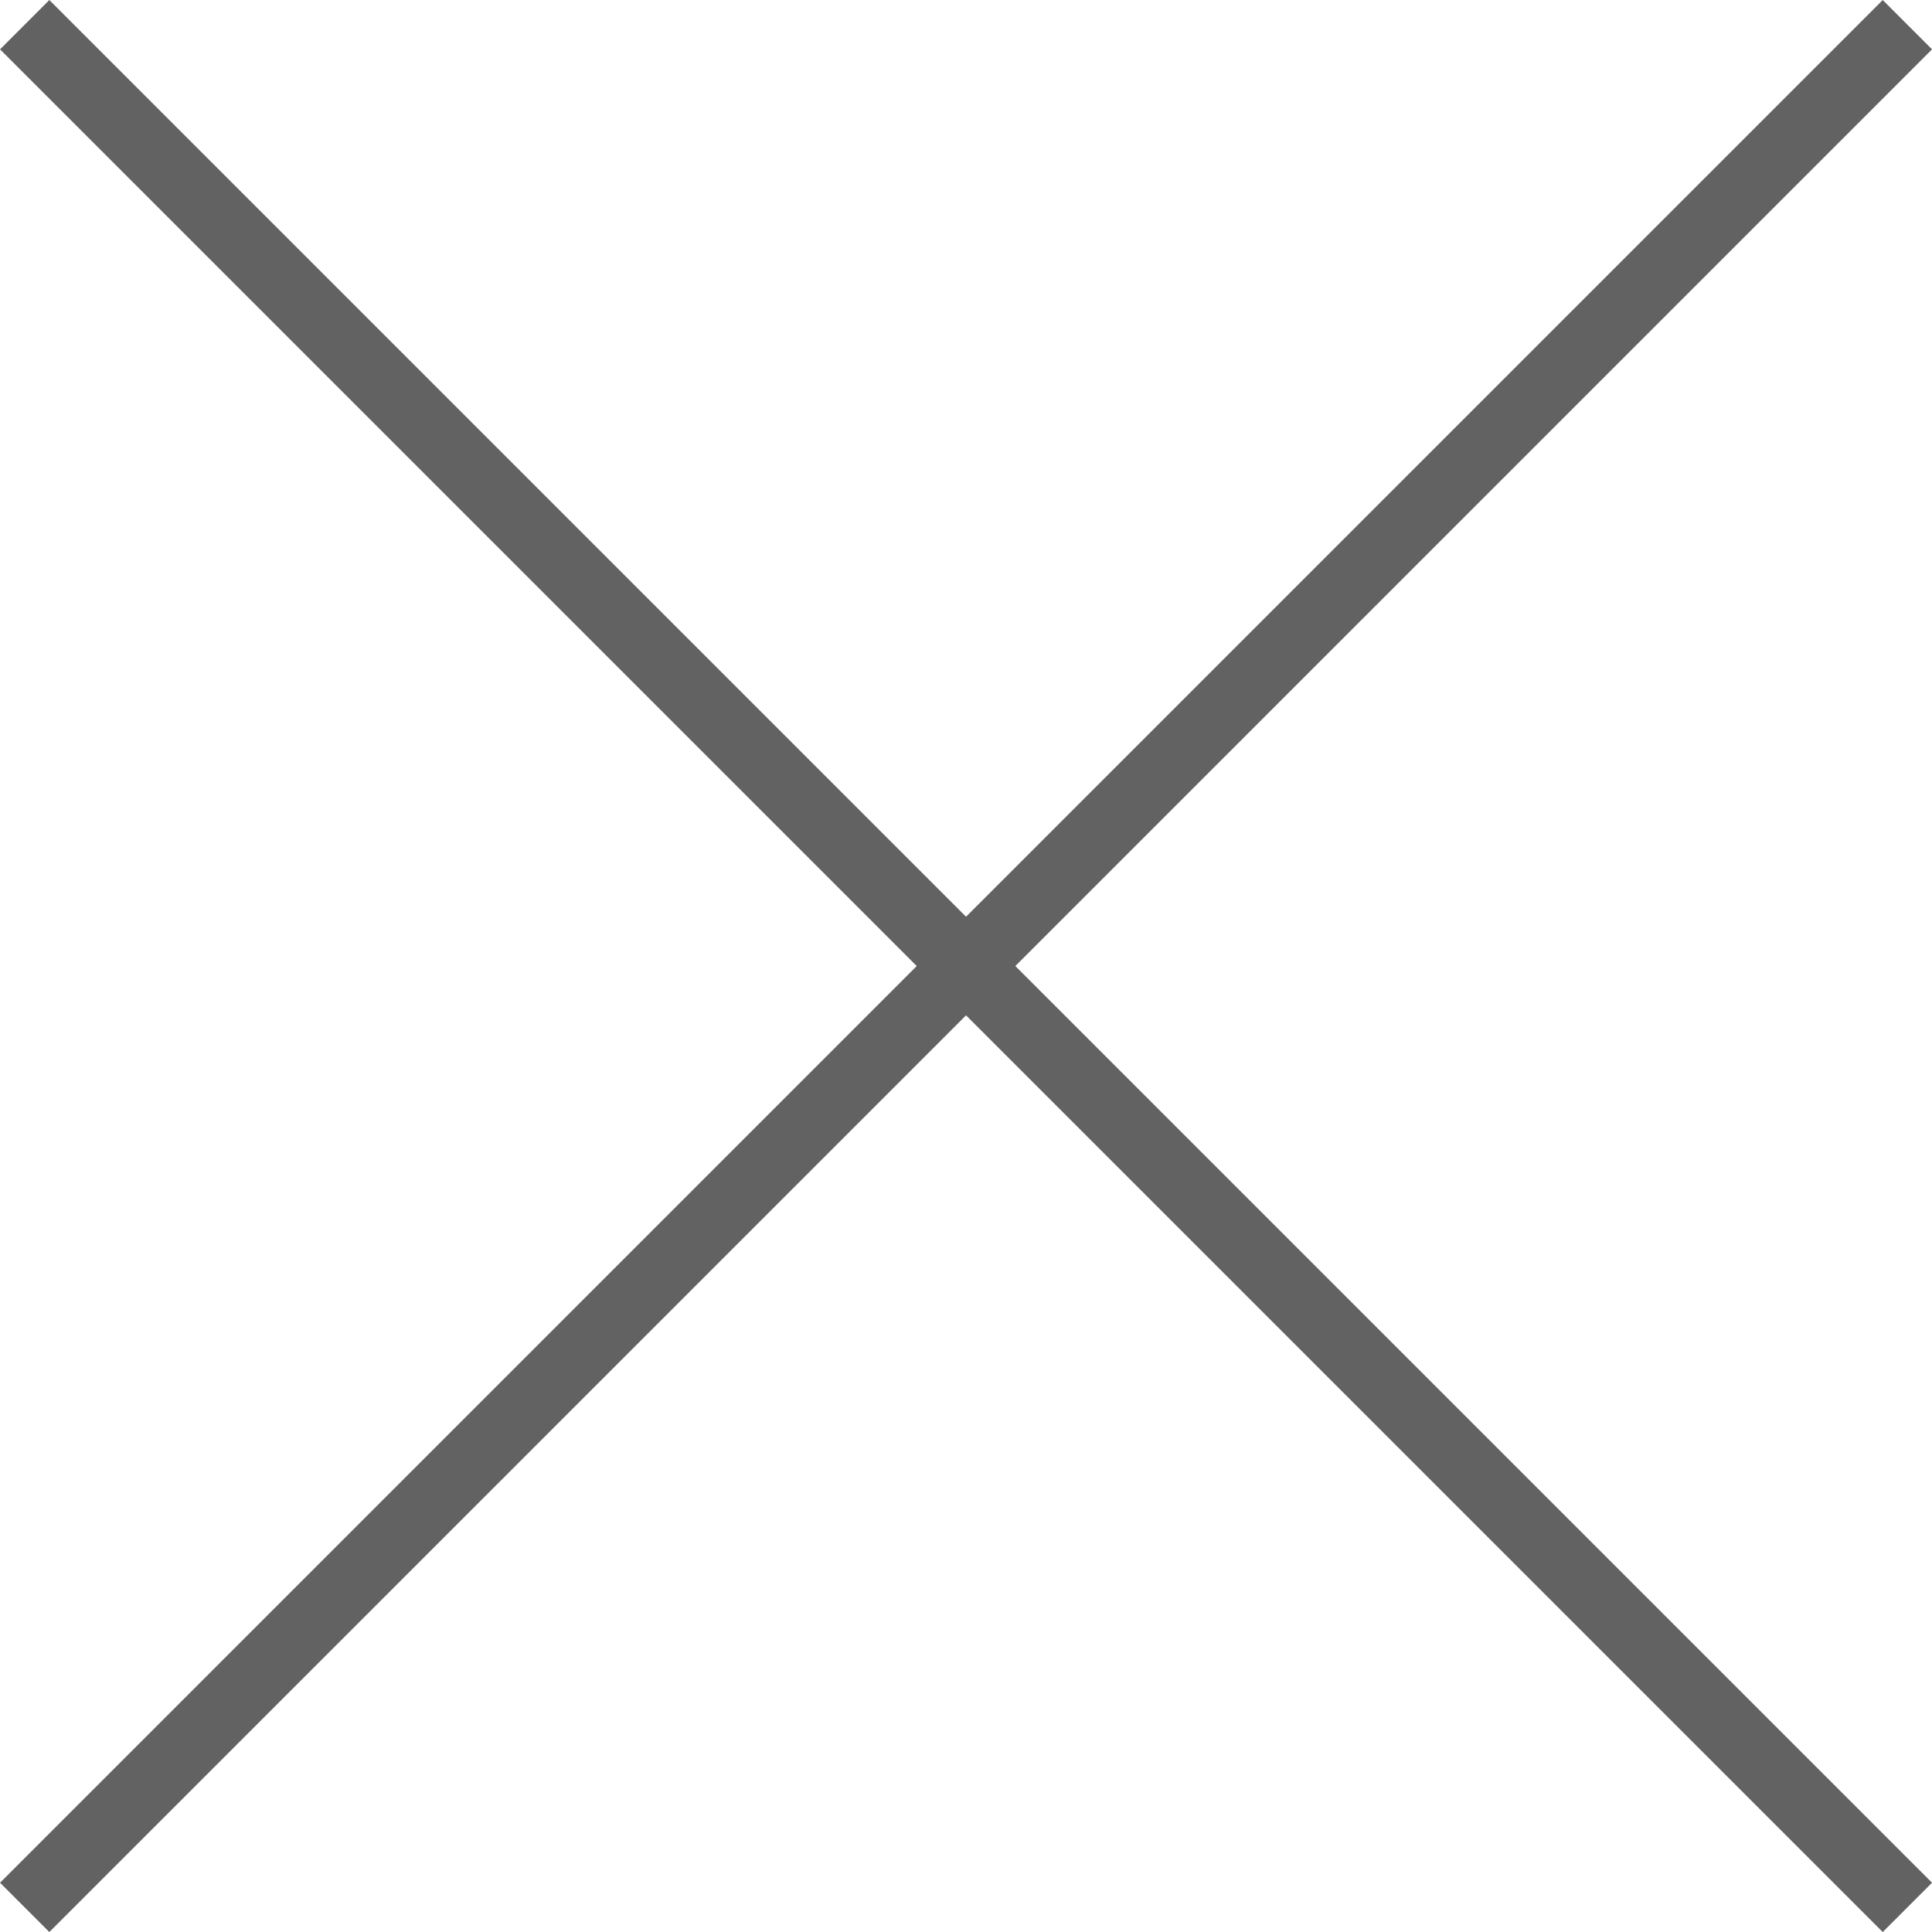 <svg xmlns="http://www.w3.org/2000/svg" width="27.707" height="27.707" viewBox="0 0 27.707 27.707">
  <g id="close" transform="translate(10276.854 -272.146)">
    <line id="線_68" data-name="線 68" x2="27" y2="27" transform="translate(-10276.5 272.5)" fill="none" stroke="#626262" stroke-width="1"/>
    <line id="線_69" data-name="線 69" y1="27" x2="27" transform="translate(-10276.5 272.5)" fill="none" stroke="#626262" stroke-width="1"/>
  </g>
</svg>
